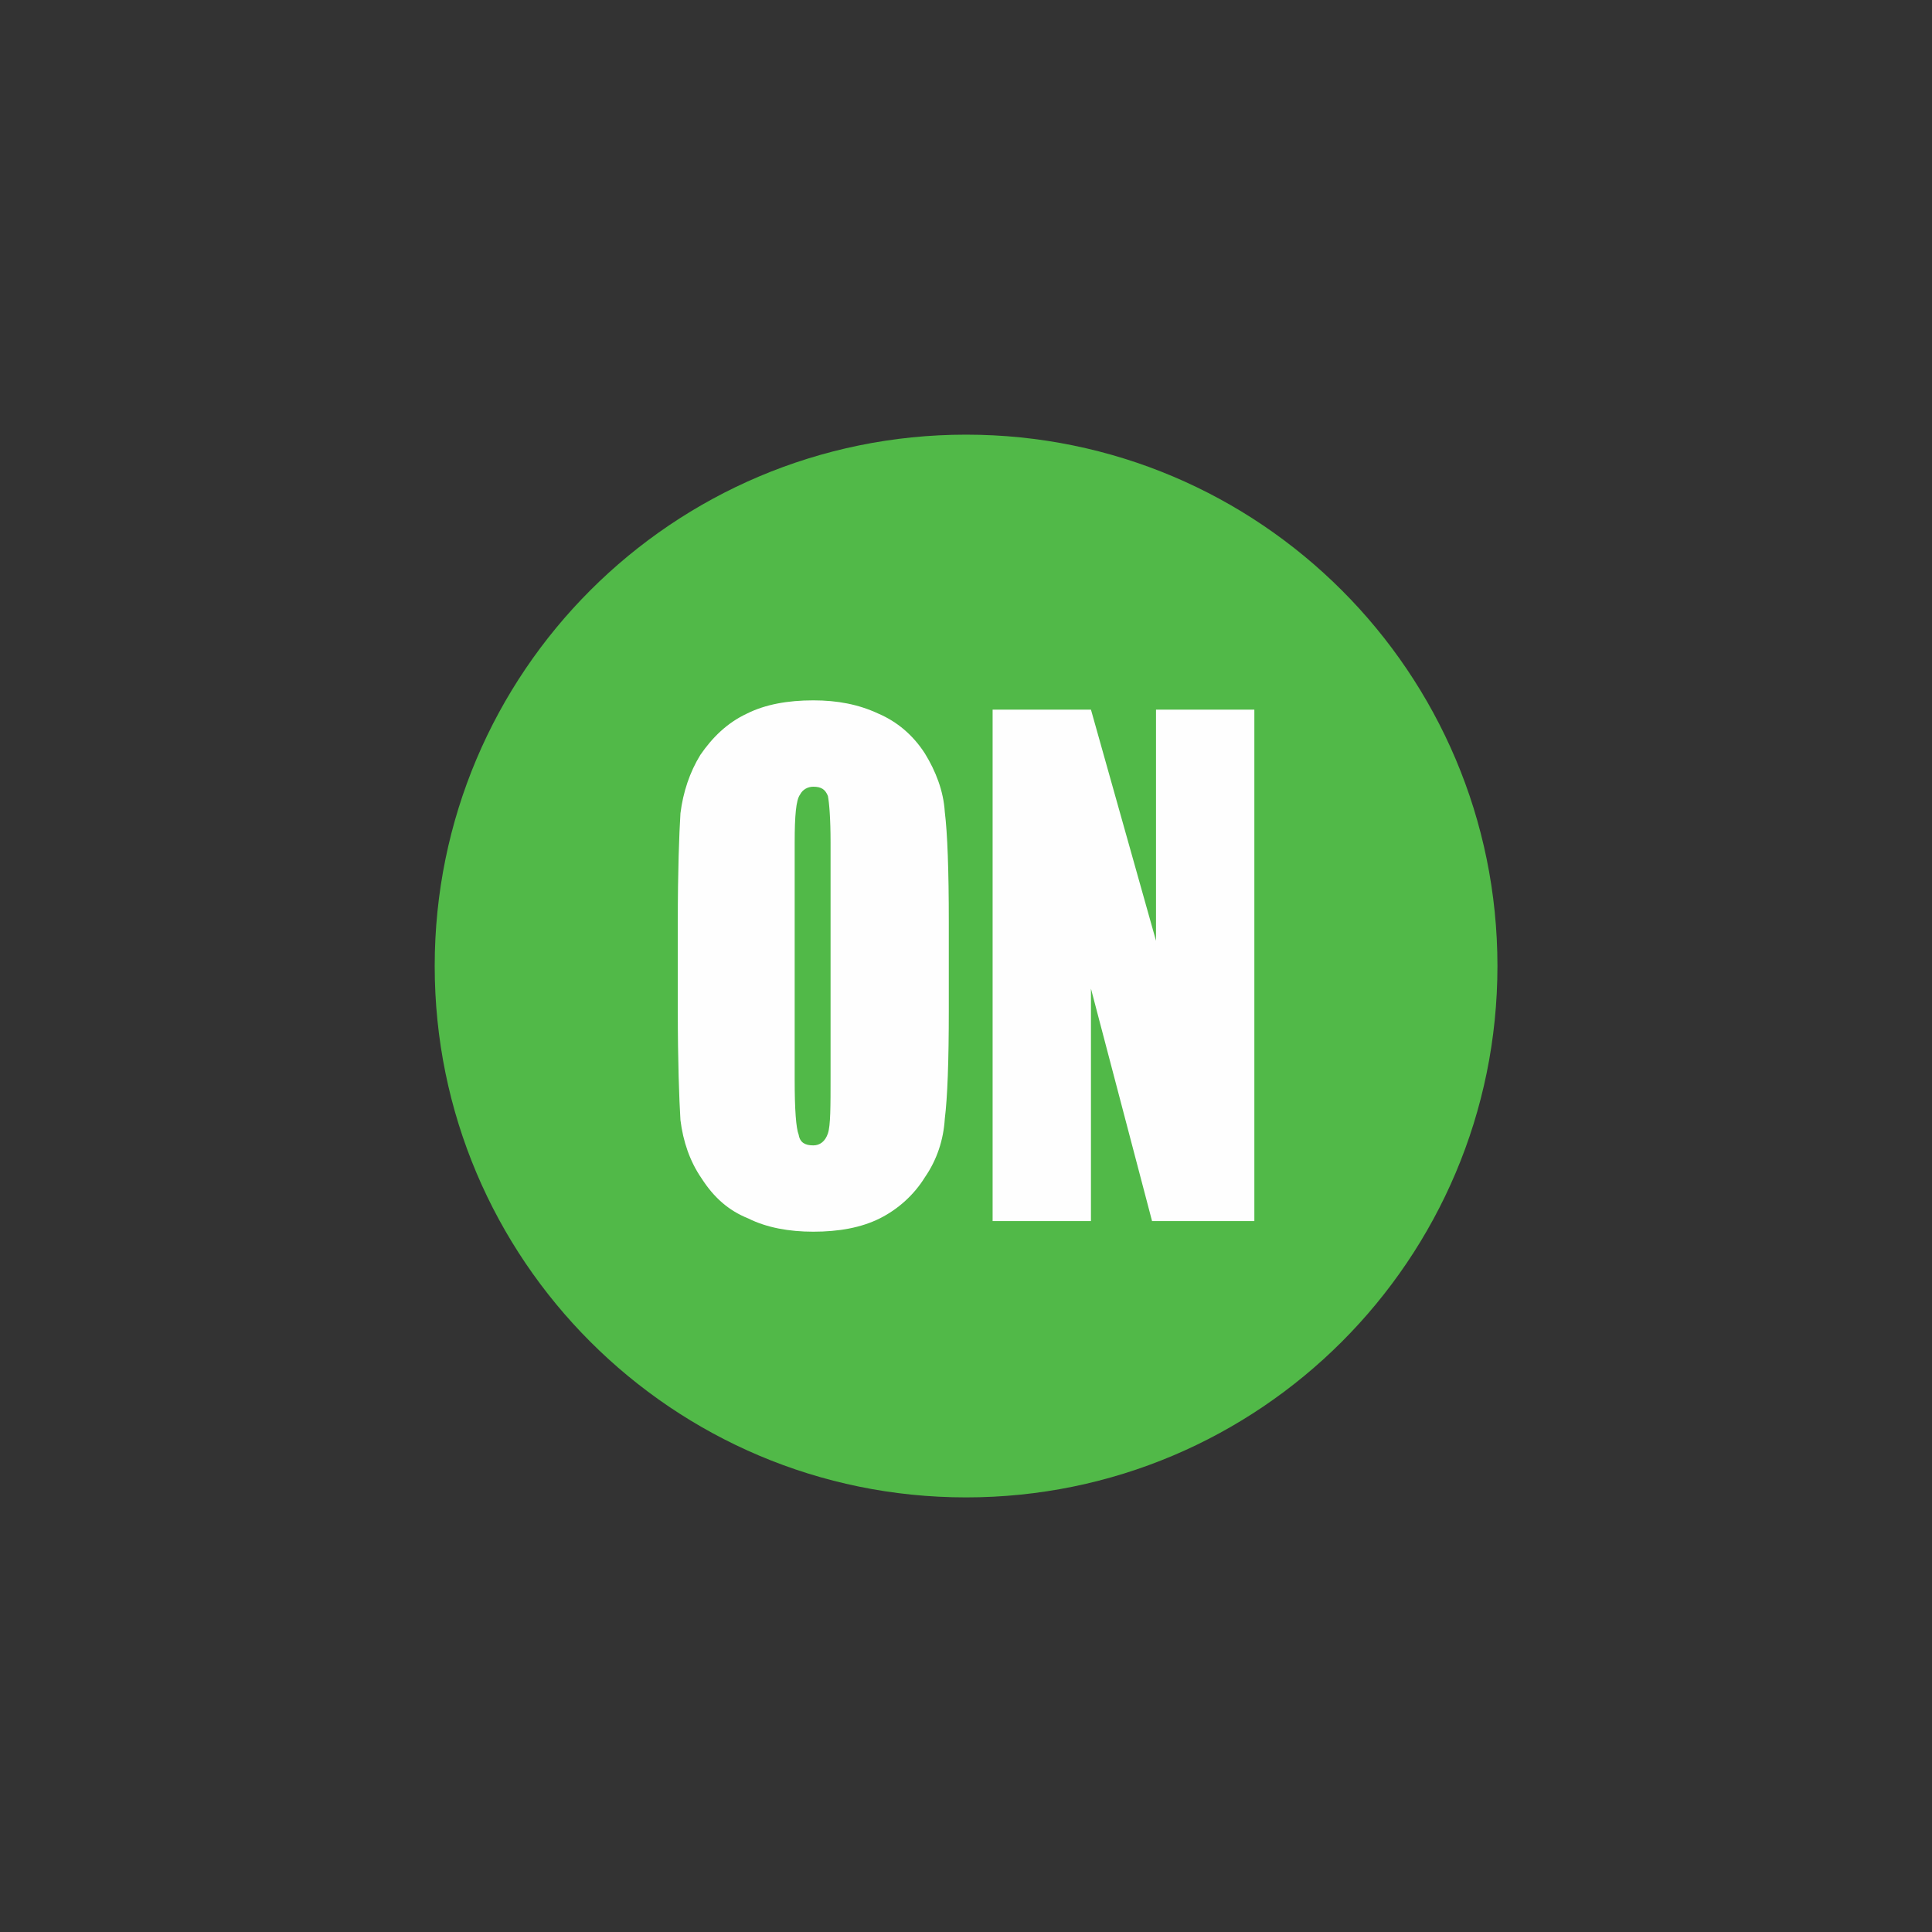 <svg width="40" height="40" viewBox="0 0 40 40" fill="none" xmlns="http://www.w3.org/2000/svg">
<rect x="0" y="0" width="40" height="40" fill="#333333" stroke="none"/>
<path d="M20.001 31.002C26.077 31.002 31.003 26.076 31.003 20C31.003 13.925 26.077 8.999 20.001 8.999C13.925 8.999 9 13.925 9 20C9 26.076 13.925 31.002 20.001 31.002Z" fill="#51B948"/>
<path d="M19.644 20.908C19.644 21.981 19.616 22.724 19.561 23.163C19.534 23.604 19.396 24.016 19.149 24.374C18.929 24.731 18.599 25.034 18.214 25.226C17.828 25.419 17.361 25.501 16.838 25.501C16.343 25.501 15.876 25.419 15.491 25.226C15.078 25.061 14.776 24.786 14.528 24.401C14.281 24.044 14.143 23.631 14.088 23.191C14.061 22.751 14.033 21.981 14.033 20.908V19.093C14.033 18.02 14.061 17.278 14.088 16.838C14.143 16.398 14.281 15.985 14.501 15.628C14.748 15.27 15.051 14.968 15.463 14.775C15.848 14.582 16.316 14.5 16.838 14.5C17.334 14.5 17.773 14.582 18.186 14.775C18.571 14.94 18.901 15.215 19.149 15.6C19.369 15.958 19.534 16.37 19.561 16.81C19.616 17.25 19.644 18.02 19.644 19.093V20.908ZM17.196 17.443C17.196 16.948 17.168 16.618 17.141 16.48C17.086 16.343 17.003 16.288 16.838 16.288C16.728 16.288 16.618 16.343 16.563 16.453C16.481 16.563 16.453 16.893 16.453 17.443V22.366C16.453 22.971 16.481 23.356 16.536 23.494C16.563 23.659 16.673 23.714 16.838 23.714C16.976 23.714 17.086 23.631 17.141 23.466C17.196 23.301 17.196 22.916 17.196 22.283V17.443Z" fill="#FEFEFE"/>
<path d="M23.852 25.281L22.587 20.468V25.281H20.551V14.692H22.587L23.934 19.478V14.692H25.97V25.281H23.852Z" fill="#FEFEFE"/>
</svg>
